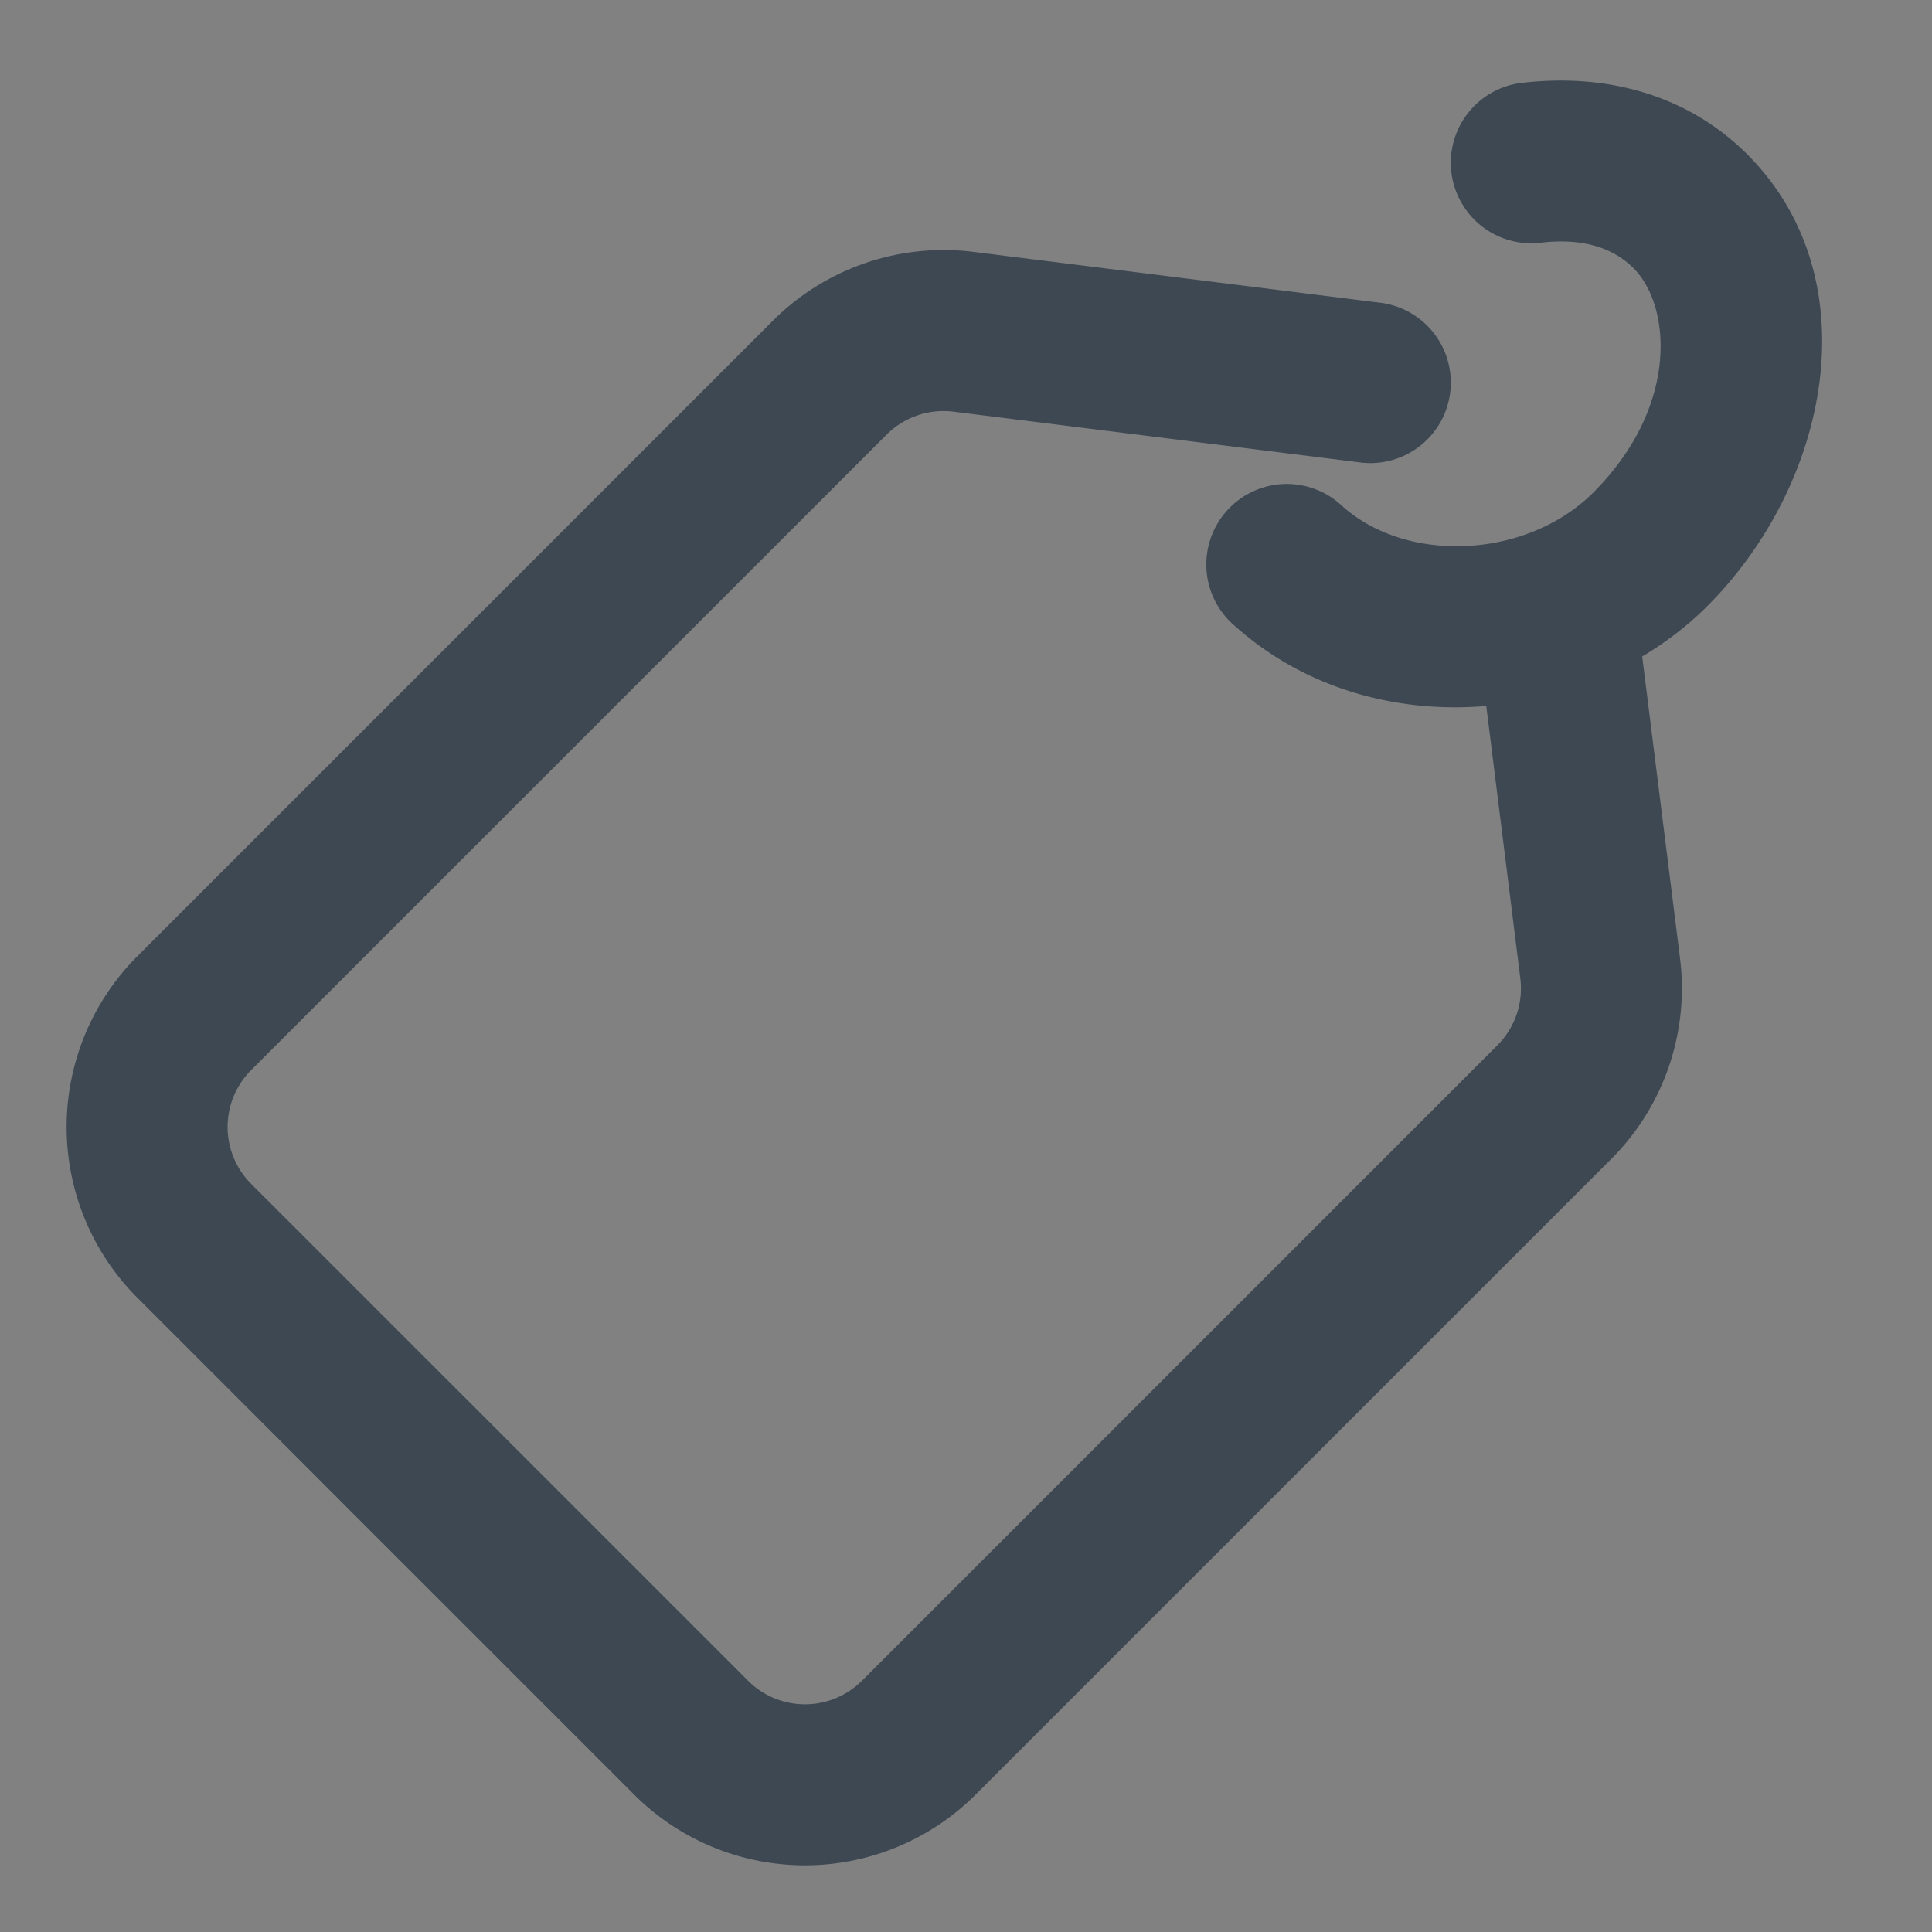 <svg xmlns="http://www.w3.org/2000/svg" width="24" height="24" fill="none"><rect width="100%" height="100%" fill="#808080" stroke="none"/><path fill="#fff" fill-opacity=".01" d="M0 0h24v24H0z"/><path fill="#3D4853" d="M19.124 3.017c.559-.07.93.076 1.169.315.466.466.57 1.716-.5 2.786-.816.816-2.307.9-3.124.164a1 1 0 1 0-1.338 1.486c.876.789 2.023 1.096 3.132 1.002l.423 3.383a1 1 0 0 1-.285.832l-7.894 7.894a1 1 0 0 1-1.414 0L3.12 14.707a1 1 0 0 1 0-1.414l7.894-7.894a1 1 0 0 1 .831-.285l5.03.628a1 1 0 1 0 .248-1.984l-5.03-.629a3 3 0 0 0-2.493.856l-7.894 7.894a3 3 0 0 0 0 4.242l6.171 6.172a3 3 0 0 0 4.243 0l7.894-7.894a3 3 0 0 0 .856-2.494l-.47-3.75c.294-.175.566-.383.806-.623 1.53-1.53 2.034-4.08.5-5.614-.761-.761-1.79-1.015-2.831-.885a1 1 0 0 0 .248 1.984Z"/></svg>